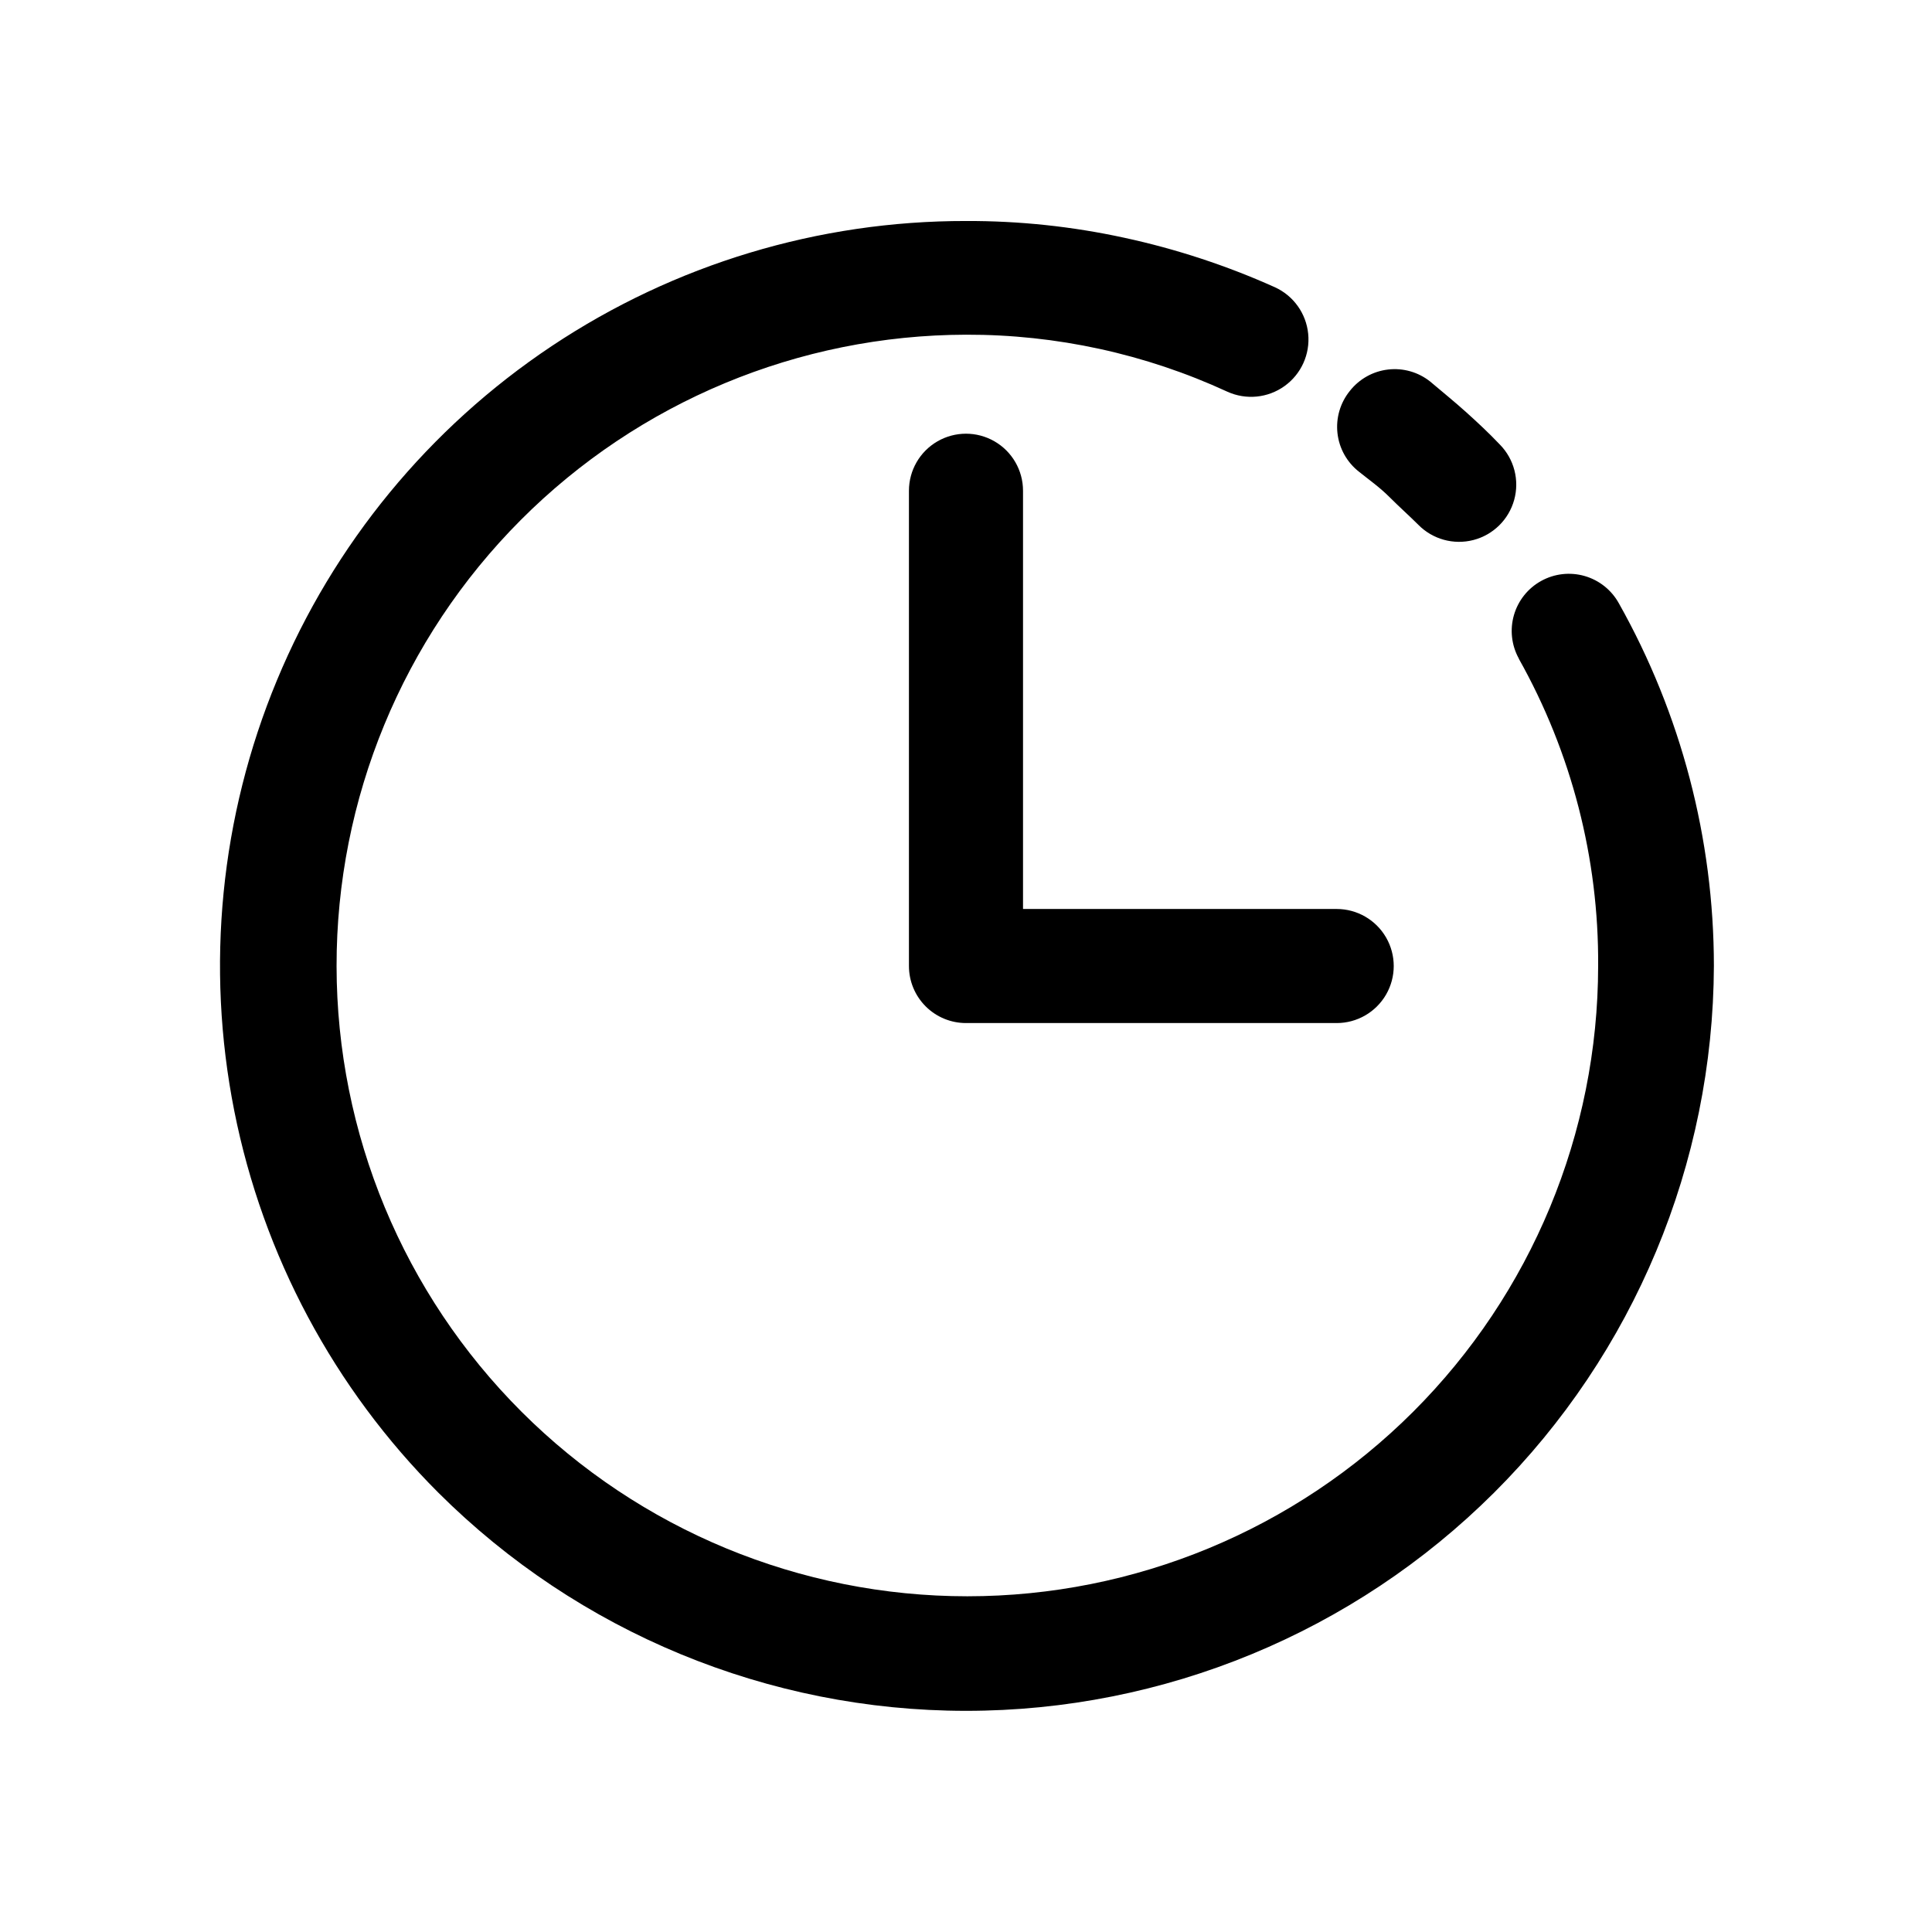 <?xml version="1.0" encoding="UTF-8"?>
<!-- Uploaded to: ICON Repo, www.svgrepo.com, Generator: ICON Repo Mixer Tools -->
<svg fill="#000000" width="800px" height="800px" version="1.1" viewBox="144 144 512 512" xmlns="http://www.w3.org/2000/svg">
 <g>
  <path d="m384.88 274.05c0-5.402 2.883-10.391 7.559-13.09 4.676-2.699 10.438-2.699 15.113 0 4.676 2.699 7.559 7.688 7.559 13.09v110.84h83.129c5.398 0 10.387 2.883 13.09 7.559 2.699 4.676 2.699 10.438 0 15.113-2.703 4.676-7.691 7.559-13.09 7.559h-98.242c-4.012 0-7.856-1.594-10.688-4.426-2.836-2.836-4.43-6.68-4.43-10.688z"/>
  <path d="m504.14 269.01c-3.188-2.5-5.242-6.172-5.695-10.199s0.727-8.066 3.277-11.211c2.488-3.168 6.141-5.211 10.141-5.672 4-0.465 8.023 0.688 11.168 3.203 3.273 2.769 6.449 5.34 9.473 8.062 3.023 2.719 5.945 5.441 8.969 8.613 3.797 3.859 5.246 9.453 3.801 14.672-1.441 5.219-5.562 9.273-10.805 10.633-5.242 1.355-10.812-0.184-14.609-4.047-2.316-2.316-5.039-4.734-7.656-7.356-2.621-2.621-5.441-4.586-8.062-6.699zm42.371 49.523c-1.945-3.512-2.414-7.656-1.305-11.516s3.707-7.121 7.223-9.062c3.516-1.945 7.656-2.414 11.516-1.305 3.859 1.109 7.121 3.711 9.066 7.223 16.496 29.336 25.172 62.422 25.188 96.078-0.188 52.438-21.152 102.66-58.301 139.67-37.148 37.008-87.453 57.781-139.89 57.77s-102.73-20.809-139.86-57.832c-27.633-27.621-46.445-62.824-54.059-101.14-7.613-38.32-3.684-78.039 11.293-114.12 14.977-36.086 40.324-66.918 72.832-88.586 32.512-21.668 70.723-33.203 109.79-33.145 14.09-0.051 28.145 1.438 41.914 4.434 13.723 2.965 27.098 7.352 39.902 13.102 4.949 2.238 8.328 6.949 8.863 12.359 0.535 5.406-1.855 10.688-6.273 13.852-4.414 3.168-10.184 3.738-15.133 1.496-21.719-10.02-45.359-15.176-69.273-15.113-44.309 0.094-86.762 17.773-118.04 49.152-31.277 31.379-48.82 73.891-48.77 118.2 0.047 44.305 17.684 86.781 49.031 118.09s73.844 48.895 118.15 48.891c44.305-0.004 86.797-17.598 118.14-48.914 31.34-31.316 48.969-73.793 49.008-118.1 0.199-28.504-7.043-56.566-21.008-81.418z"/>
 </g>
</svg>